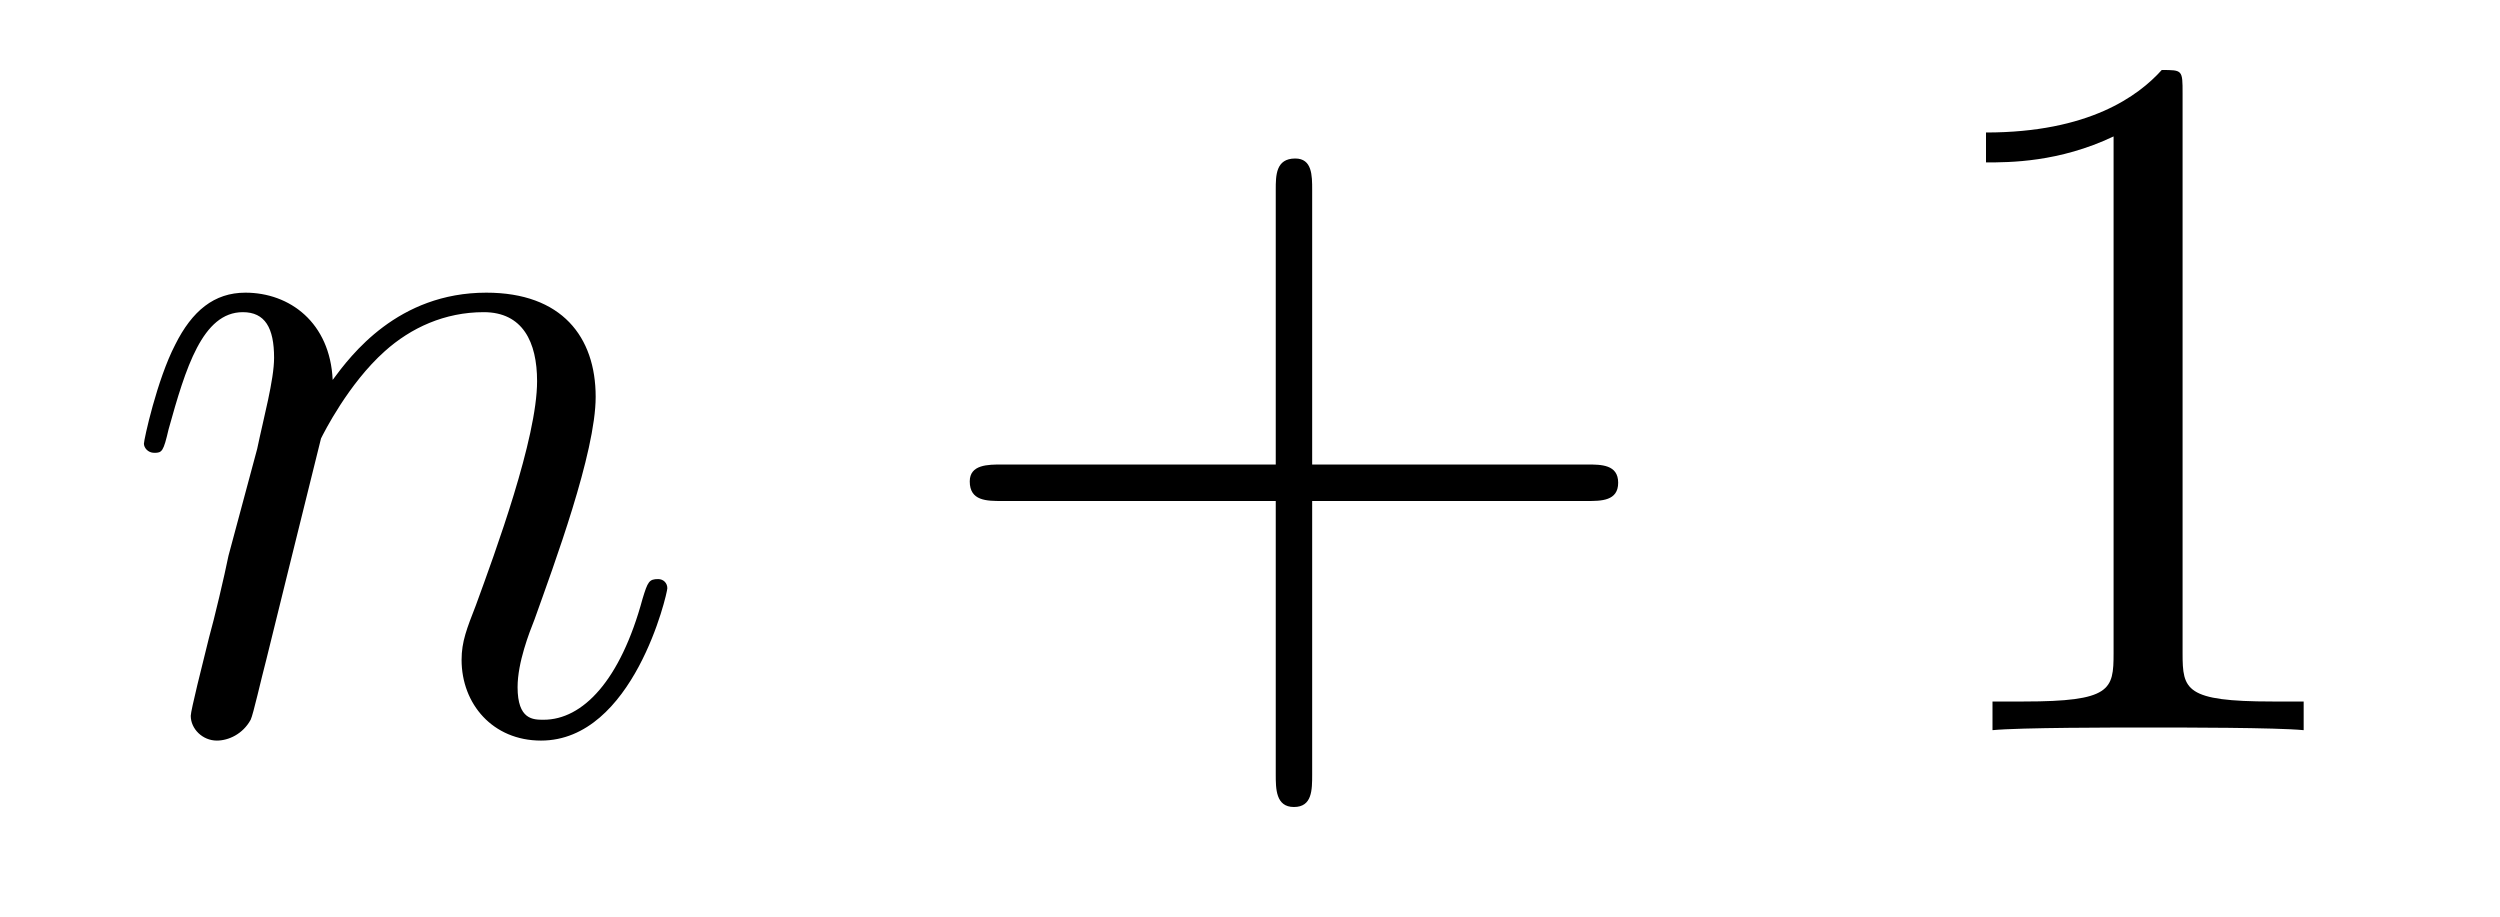 <?xml version='1.0'?>
<!-- This file was generated by dvisvgm 1.9.2 -->
<svg height='11pt' version='1.1' viewBox='0 -11 30 11' width='30pt' xmlns='http://www.w3.org/2000/svg' xmlns:xlink='http://www.w3.org/1999/xlink'>
<g id='page1'>
<g transform='matrix(1 0 0 1 -127 652)'>
<path d='M130.852 -657.738C130.883 -657.801 131.18 -658.395 131.617 -658.785C131.93 -659.066 132.336 -659.254 132.805 -659.254C133.273 -659.254 133.445 -658.895 133.445 -658.426C133.445 -657.738 132.945 -656.379 132.711 -655.738C132.602 -655.457 132.539 -655.301 132.539 -655.082C132.539 -654.551 132.914 -654.113 133.492 -654.113C134.602 -654.113 135.008 -655.879 135.008 -655.941C135.008 -656.004 134.961 -656.051 134.898 -656.051C134.789 -656.051 134.773 -656.019 134.711 -655.816C134.445 -654.832 133.992 -654.363 133.523 -654.363C133.398 -654.363 133.211 -654.363 133.211 -654.754C133.211 -655.051 133.352 -655.41 133.414 -655.566C133.648 -656.223 134.148 -657.566 134.148 -658.238C134.148 -658.957 133.742 -659.488 132.836 -659.488C131.773 -659.488 131.211 -658.738 130.992 -658.441C130.961 -659.129 130.477 -659.488 129.945 -659.488C129.57 -659.488 129.305 -659.27 129.102 -658.863C128.883 -658.441 128.727 -657.723 128.727 -657.676C128.727 -657.629 128.773 -657.566 128.852 -657.566C128.945 -657.566 128.961 -657.582 129.023 -657.848C129.227 -658.582 129.43 -659.254 129.914 -659.254C130.18 -659.254 130.289 -659.066 130.289 -658.707C130.289 -658.441 130.164 -657.988 130.086 -657.613L129.742 -656.332C129.695 -656.098 129.57 -655.566 129.508 -655.348C129.43 -655.035 129.289 -654.473 129.289 -654.41C129.289 -654.254 129.43 -654.113 129.602 -654.113C129.742 -654.113 129.914 -654.191 130.008 -654.363C130.039 -654.426 130.133 -654.848 130.195 -655.082L130.461 -656.16L130.852 -657.738ZM135.355 -654.238' fill-rule='evenodd'/>
<path d='M142.746 -656.988H146.043C146.215 -656.988 146.418 -656.988 146.418 -657.207S146.215 -657.426 146.043 -657.426H142.746V-660.723C142.746 -660.894 142.746 -661.098 142.543 -661.098C142.309 -661.098 142.309 -660.894 142.309 -660.723V-657.426H139.027C138.855 -657.426 138.637 -657.426 138.637 -657.223C138.637 -656.988 138.84 -656.988 139.027 -656.988H142.309V-653.707C142.309 -653.535 142.309 -653.316 142.527 -653.316C142.746 -653.316 142.746 -653.52 142.746 -653.707V-656.988ZM147.113 -654.238' fill-rule='evenodd'/>
<path d='M153.191 -661.879C153.191 -662.16 153.191 -662.16 152.941 -662.16C152.66 -661.848 152.066 -661.41 150.832 -661.41V-661.051C151.113 -661.051 151.707 -661.051 152.363 -661.363V-655.16C152.363 -654.723 152.332 -654.582 151.285 -654.582H150.91V-654.238C151.238 -654.27 152.394 -654.27 152.785 -654.27C153.176 -654.27 154.316 -654.27 154.644 -654.238V-654.582H154.269C153.223 -654.582 153.191 -654.723 153.191 -655.16V-661.879ZM155.633 -654.238' fill-rule='evenodd'/>
</g>
</g>
</svg>
